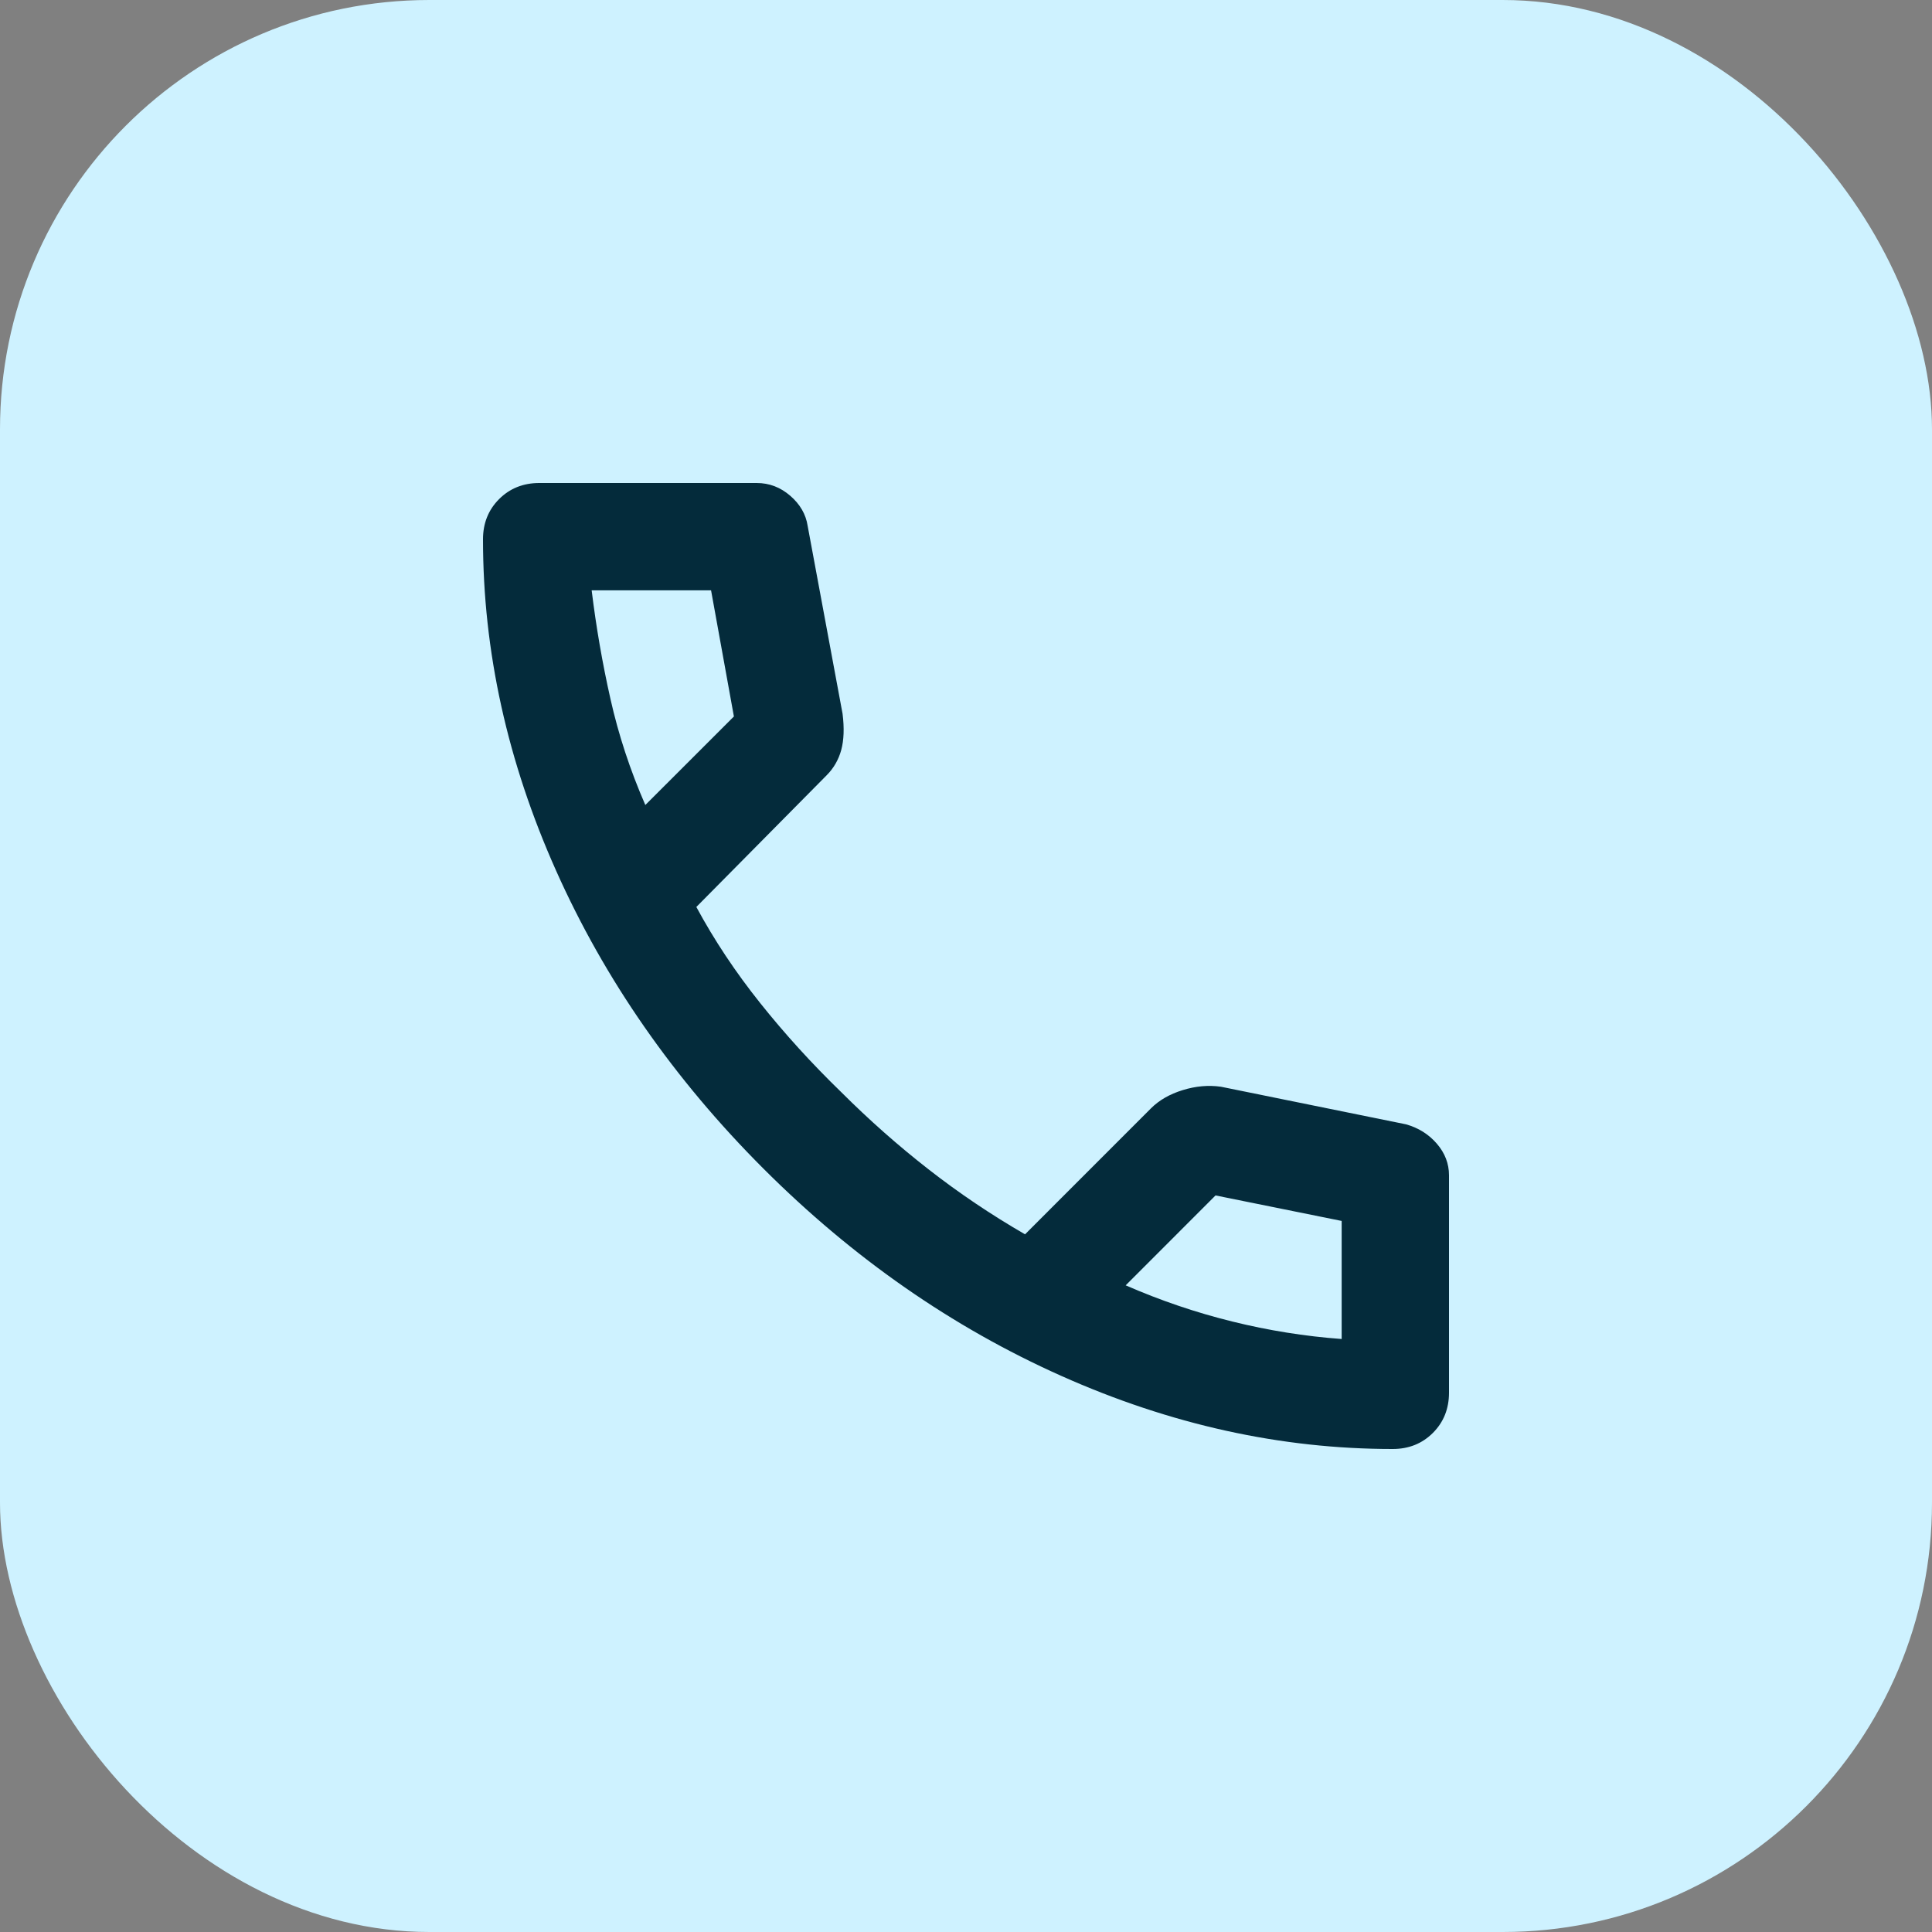<svg width="45" height="45" viewBox="0 0 45 45" fill="none" xmlns="http://www.w3.org/2000/svg">
<rect x="0" y="0" width="45" height="45" fill="#808080" stroke="none"/>
<rect width="45" height="45" rx="10" fill="#CEF2FF"/>
<path d="M32.438 33.75C29.833 33.75 27.26 33.182 24.719 32.047C22.177 30.912 19.865 29.302 17.781 27.219C15.698 25.135 14.088 22.823 12.953 20.281C11.818 17.74 11.25 15.167 11.25 12.562C11.25 12.188 11.375 11.875 11.625 11.625C11.875 11.375 12.188 11.25 12.562 11.25H17.625C17.917 11.25 18.177 11.349 18.406 11.547C18.635 11.745 18.771 11.979 18.812 12.25L19.625 16.625C19.667 16.958 19.656 17.24 19.594 17.469C19.531 17.698 19.417 17.896 19.25 18.062L16.219 21.125C16.635 21.896 17.13 22.641 17.703 23.359C18.276 24.078 18.906 24.771 19.594 25.438C20.24 26.083 20.917 26.682 21.625 27.234C22.333 27.787 23.083 28.292 23.875 28.75L26.812 25.812C27 25.625 27.245 25.484 27.547 25.391C27.849 25.297 28.146 25.271 28.438 25.312L32.75 26.188C33.042 26.271 33.281 26.422 33.469 26.641C33.656 26.859 33.75 27.104 33.75 27.375V32.438C33.75 32.812 33.625 33.125 33.375 33.375C33.125 33.625 32.812 33.75 32.438 33.75ZM15.031 18.75L17.094 16.688L16.562 13.75H13.781C13.885 14.604 14.031 15.448 14.219 16.281C14.406 17.115 14.677 17.938 15.031 18.75ZM26.219 29.938C27.031 30.292 27.859 30.573 28.703 30.781C29.547 30.99 30.396 31.125 31.25 31.188V28.438L28.312 27.844L26.219 29.938Z" fill="#042B3B"/>
</svg>
